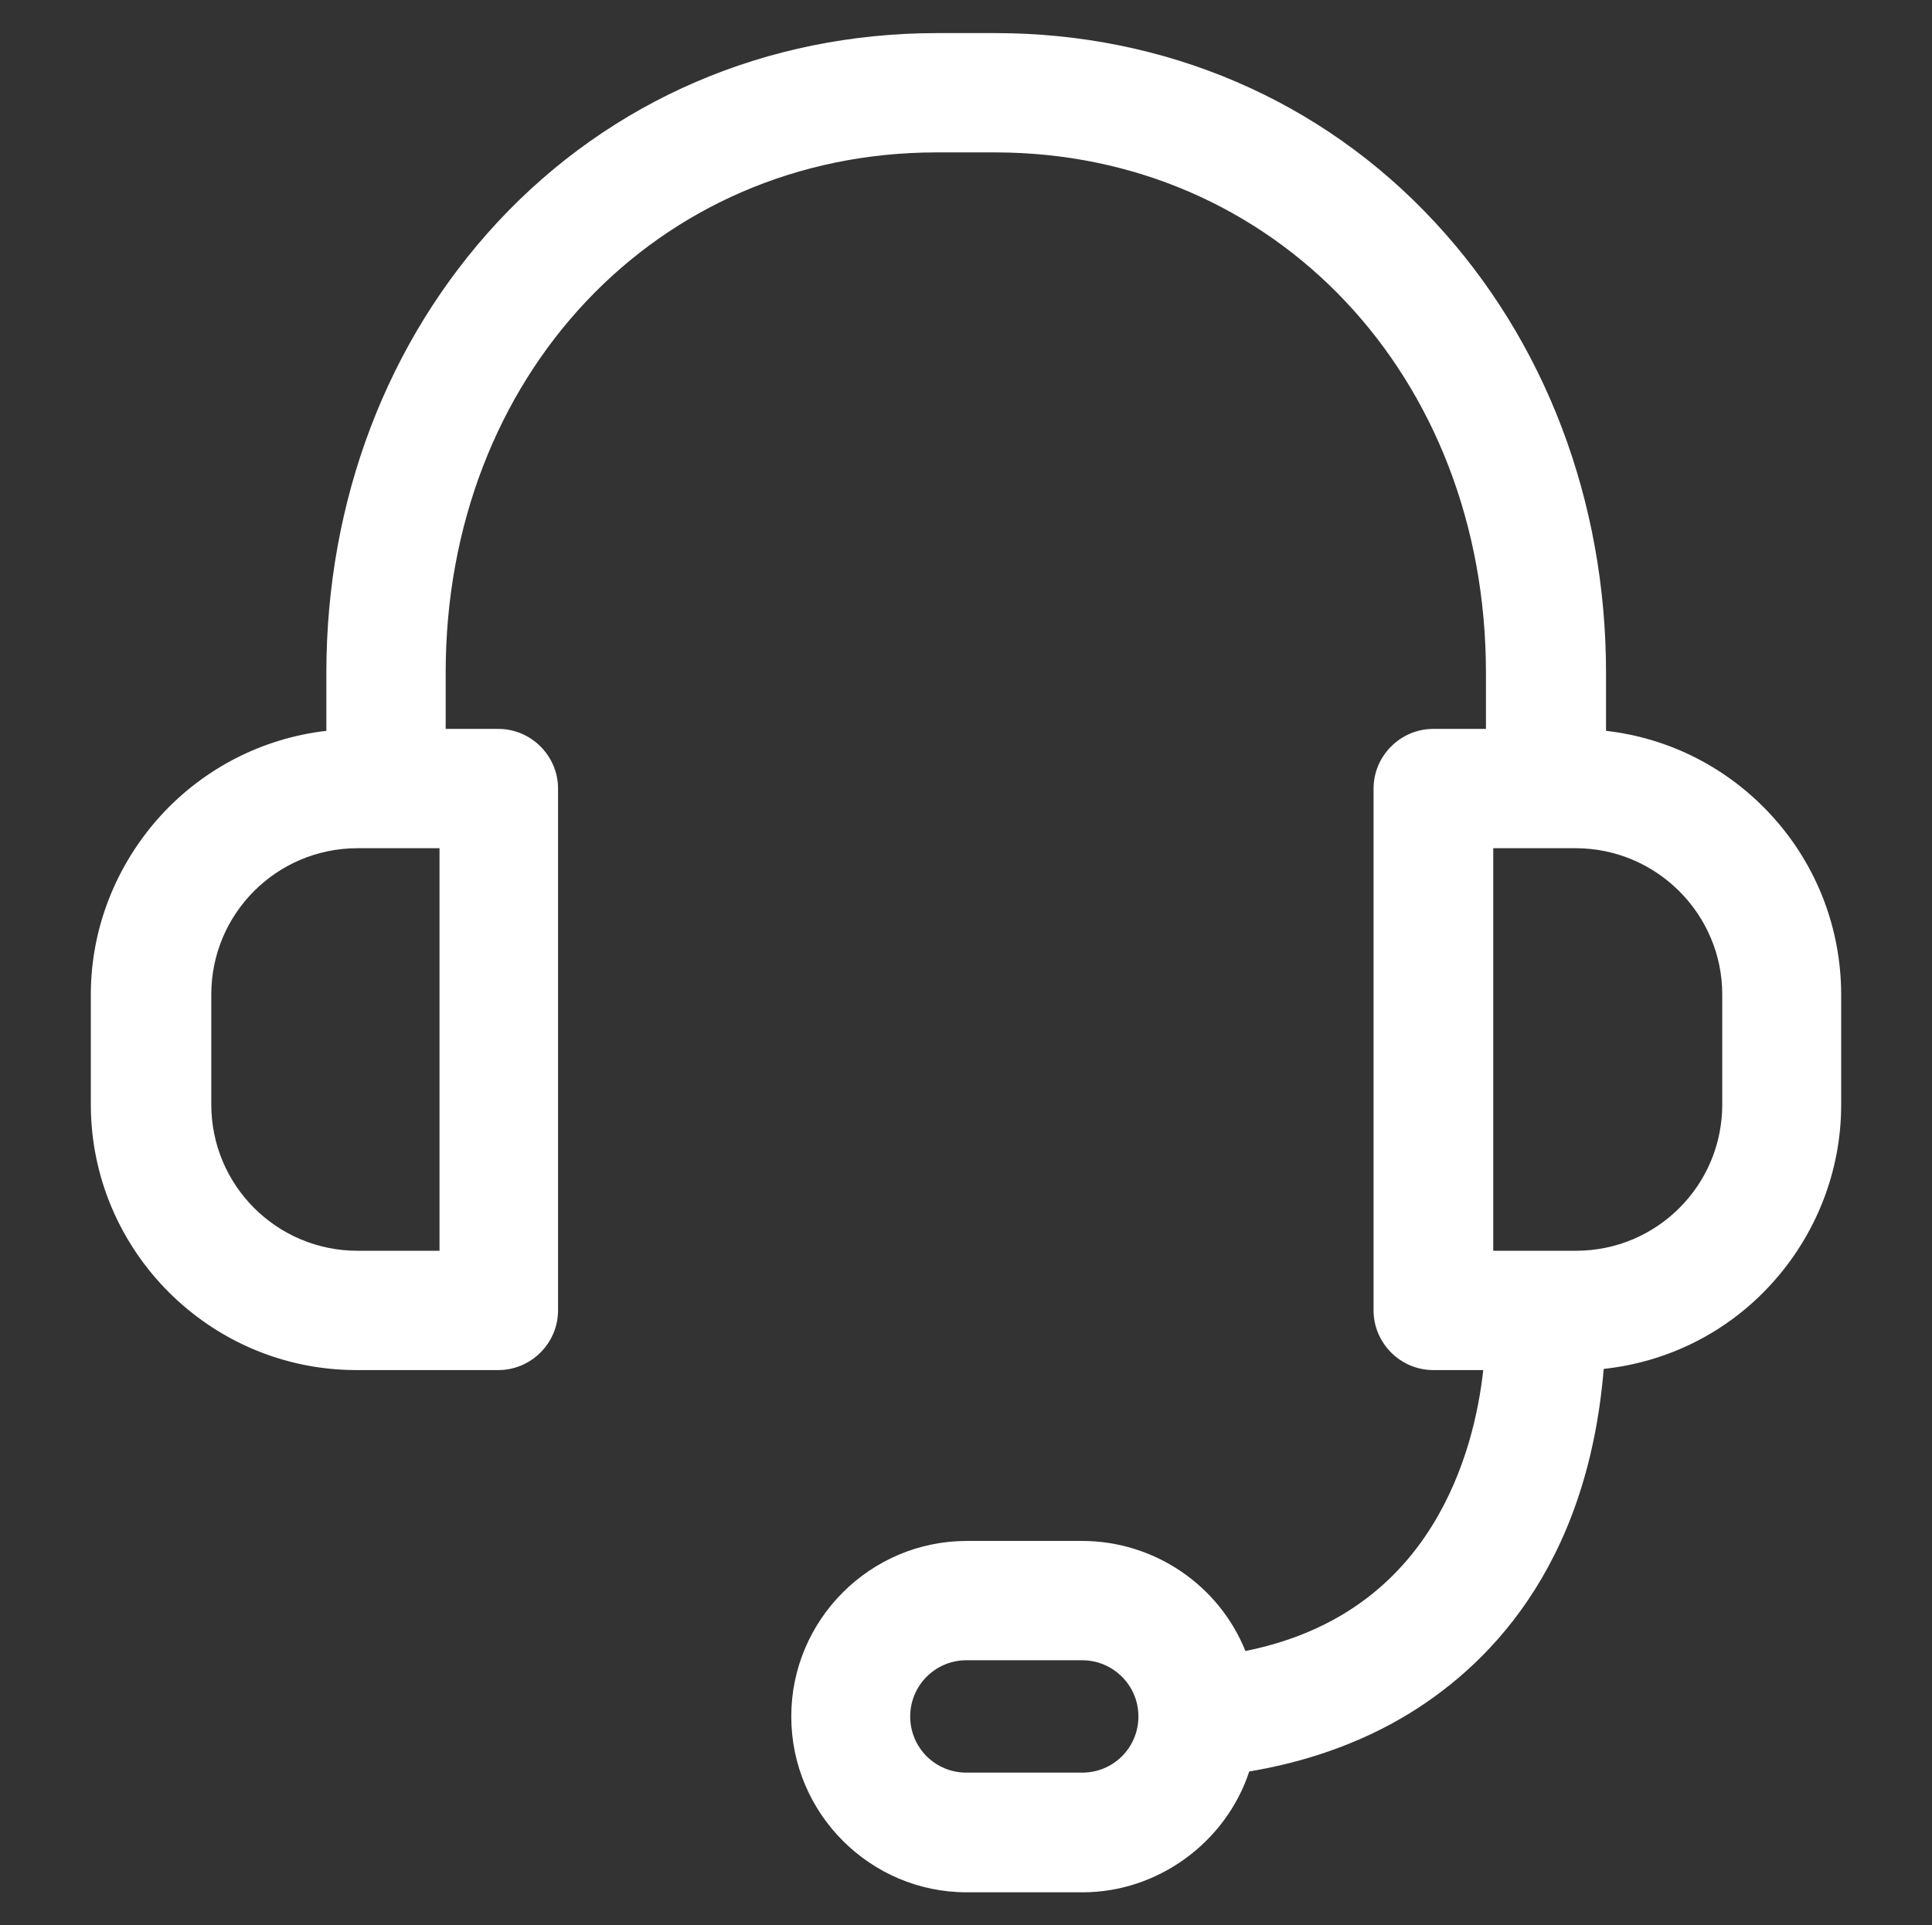 <?xml version="1.0" encoding="utf-8"?>
<!-- Generator: Adobe Illustrator 23.0.3, SVG Export Plug-In . SVG Version: 6.00 Build 0)  -->
<svg version="1.1" id="Capa_1" xmlns="http://www.w3.org/2000/svg" xmlns:xlink="http://www.w3.org/1999/xlink" x="0px" y="0px"
	 viewBox="0 0 502 500.2" style="enable-background:new 0 0 502 500.2;" xml:space="preserve">
<rect x="0" y="0" width="502" height="500.2" fill="#333333" stroke="none"/>
<style type="text/css">
	.st0{fill:#FFFFFF;}
</style>
<path class="st0" d="M460.4,212c-11.3-12.4-26.5-20.2-43.1-22.1v-15.1c0-44.6-15.8-86.2-44.5-117.1c-29.4-31.7-70-49.1-114.2-49.1
	h-15.1c-44.2,0-84.7,17.4-114.2,49.1c-28.7,30.9-44.5,72.4-44.5,117.1v15.1c-16.5,1.9-31.8,9.7-43.1,22.1
	c-11.6,12.8-18.1,29.3-18.1,46.4v28.6c0,38,31,69,69,69h36.9c8.5,0,15.5-7,15.5-15.5V204.9c0-8.5-7-15.5-15.5-15.5h-13.7v-14.6
	c0-77.1,54.9-135.2,127.6-135.2h15.1c72.7,0,127.6,58.1,127.6,135.2v14.6h-13.7c-8.5,0-15.5,7-15.5,15.5v135.6
	c0,8.5,7,15.5,15.5,15.5h13c-1.2,10.9-4.5,26.2-13.2,40.3c-10.8,17.5-27.2,28.4-48.6,32.7c-6.9-17.2-23.8-28.6-42.4-28.6h-30
	c-25.1,0-45.6,20.5-45.6,45.6c0,25.2,20.5,45.7,45.6,45.7h30.1c19.5,0,37.2-12.9,43.3-31.4c10.2-1.7,25.1-5.4,39.8-14
	c21.5-12.6,48-38.5,52.3-90.6c16.7-1.8,32.1-9.5,43.5-22c11.7-12.8,18.2-29.4,18.2-46.6v-28.6C478.4,241.2,472,224.7,460.4,212z
	 M447.5,258.4V287c0,21-17,38-38,38H388V220.4h21.4C430.4,220.4,447.5,237.5,447.5,258.4z M114.2,220.4V325H92.9c-21,0-38-17-38-38
	v-28.6c0-21,17-38,38-38H114.2z M281.2,460.6h-30.1c-8.1,0-14.6-6.5-14.6-14.6c0-8,6.5-14.6,14.6-14.6h30.1c8,0,14.6,6.5,14.6,14.6
	C295.8,454.1,289.3,460.6,281.2,460.6z"/>
</svg>
